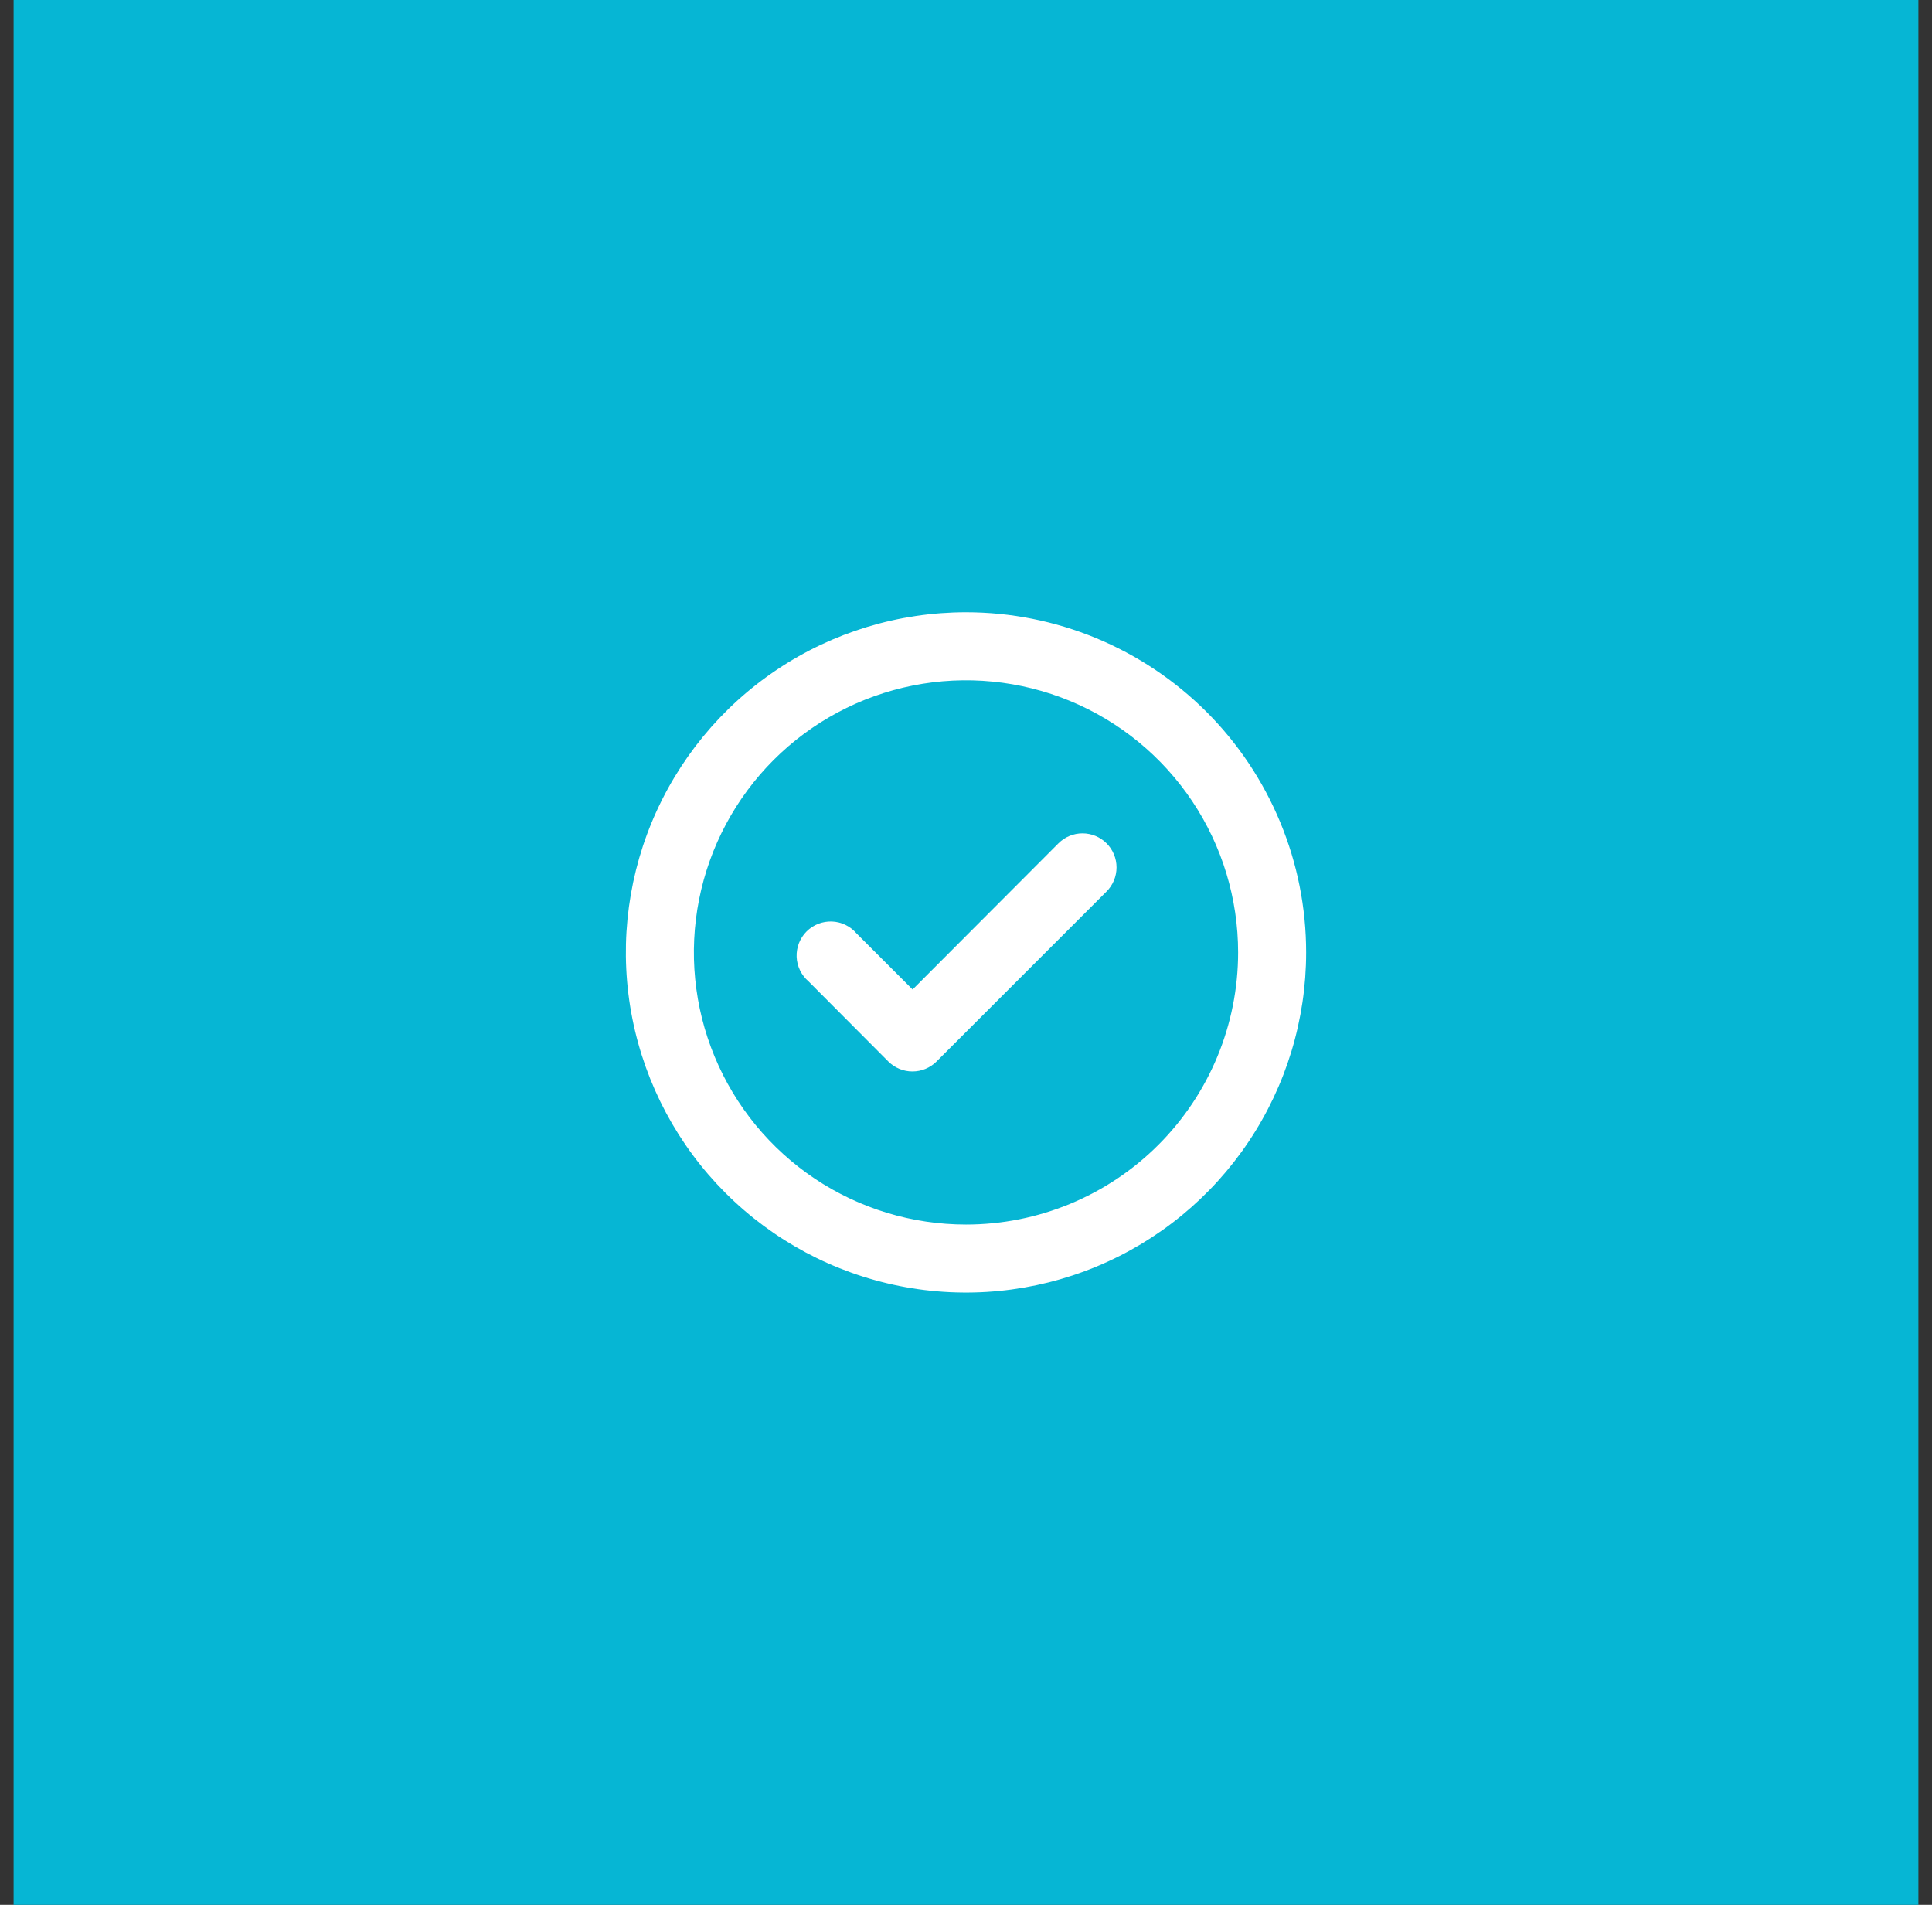 <?xml version="1.0" encoding="UTF-8"?> <svg xmlns="http://www.w3.org/2000/svg" width="71" height="70" viewBox="0 0 71 70" fill="none"><rect x="0" y="0" width="71" height="70" fill="#333333" stroke="none"/><rect width="70" height="70" transform="translate(0.5 0)" fill="#06B6D4"></rect><path d="M38.9 30.988L33.538 36.363L31.475 34.3C31.363 34.169 31.225 34.063 31.07 33.988C30.915 33.913 30.746 33.871 30.574 33.864C30.402 33.858 30.23 33.887 30.07 33.949C29.909 34.012 29.764 34.108 29.642 34.229C29.52 34.351 29.425 34.497 29.362 34.657C29.299 34.818 29.27 34.989 29.276 35.162C29.283 35.334 29.325 35.503 29.4 35.658C29.475 35.813 29.582 35.951 29.712 36.063L32.65 39.013C32.767 39.129 32.905 39.22 33.058 39.282C33.21 39.345 33.373 39.376 33.538 39.375C33.865 39.374 34.18 39.244 34.413 39.013L40.663 32.763C40.78 32.647 40.873 32.508 40.936 32.356C41 32.204 41.032 32.04 41.032 31.875C41.032 31.71 41 31.547 40.936 31.395C40.873 31.242 40.78 31.104 40.663 30.988C40.428 30.755 40.111 30.624 39.781 30.624C39.451 30.624 39.134 30.755 38.9 30.988ZM35.5 22.5C33.028 22.5 30.611 23.233 28.555 24.607C26.5 25.98 24.898 27.933 23.951 30.217C23.005 32.501 22.758 35.014 23.24 37.439C23.723 39.864 24.913 42.091 26.661 43.839C28.409 45.587 30.637 46.778 33.061 47.26C35.486 47.742 37.999 47.495 40.284 46.549C42.568 45.603 44.52 44.001 45.893 41.945C47.267 39.889 48 37.472 48 35C48 33.359 47.677 31.733 47.048 30.217C46.42 28.7 45.5 27.322 44.339 26.161C43.178 25.001 41.8 24.08 40.284 23.452C38.767 22.824 37.142 22.5 35.5 22.5ZM35.5 45C33.522 45 31.589 44.414 29.944 43.315C28.3 42.216 27.018 40.654 26.261 38.827C25.504 37 25.306 34.989 25.692 33.049C26.078 31.11 27.03 29.328 28.429 27.929C29.828 26.531 31.609 25.578 33.549 25.192C35.489 24.806 37.5 25.005 39.327 25.761C41.154 26.518 42.716 27.8 43.815 29.445C44.913 31.089 45.5 33.022 45.5 35C45.5 37.652 44.446 40.196 42.571 42.071C40.696 43.947 38.152 45 35.5 45Z" fill="white"></path></svg> 